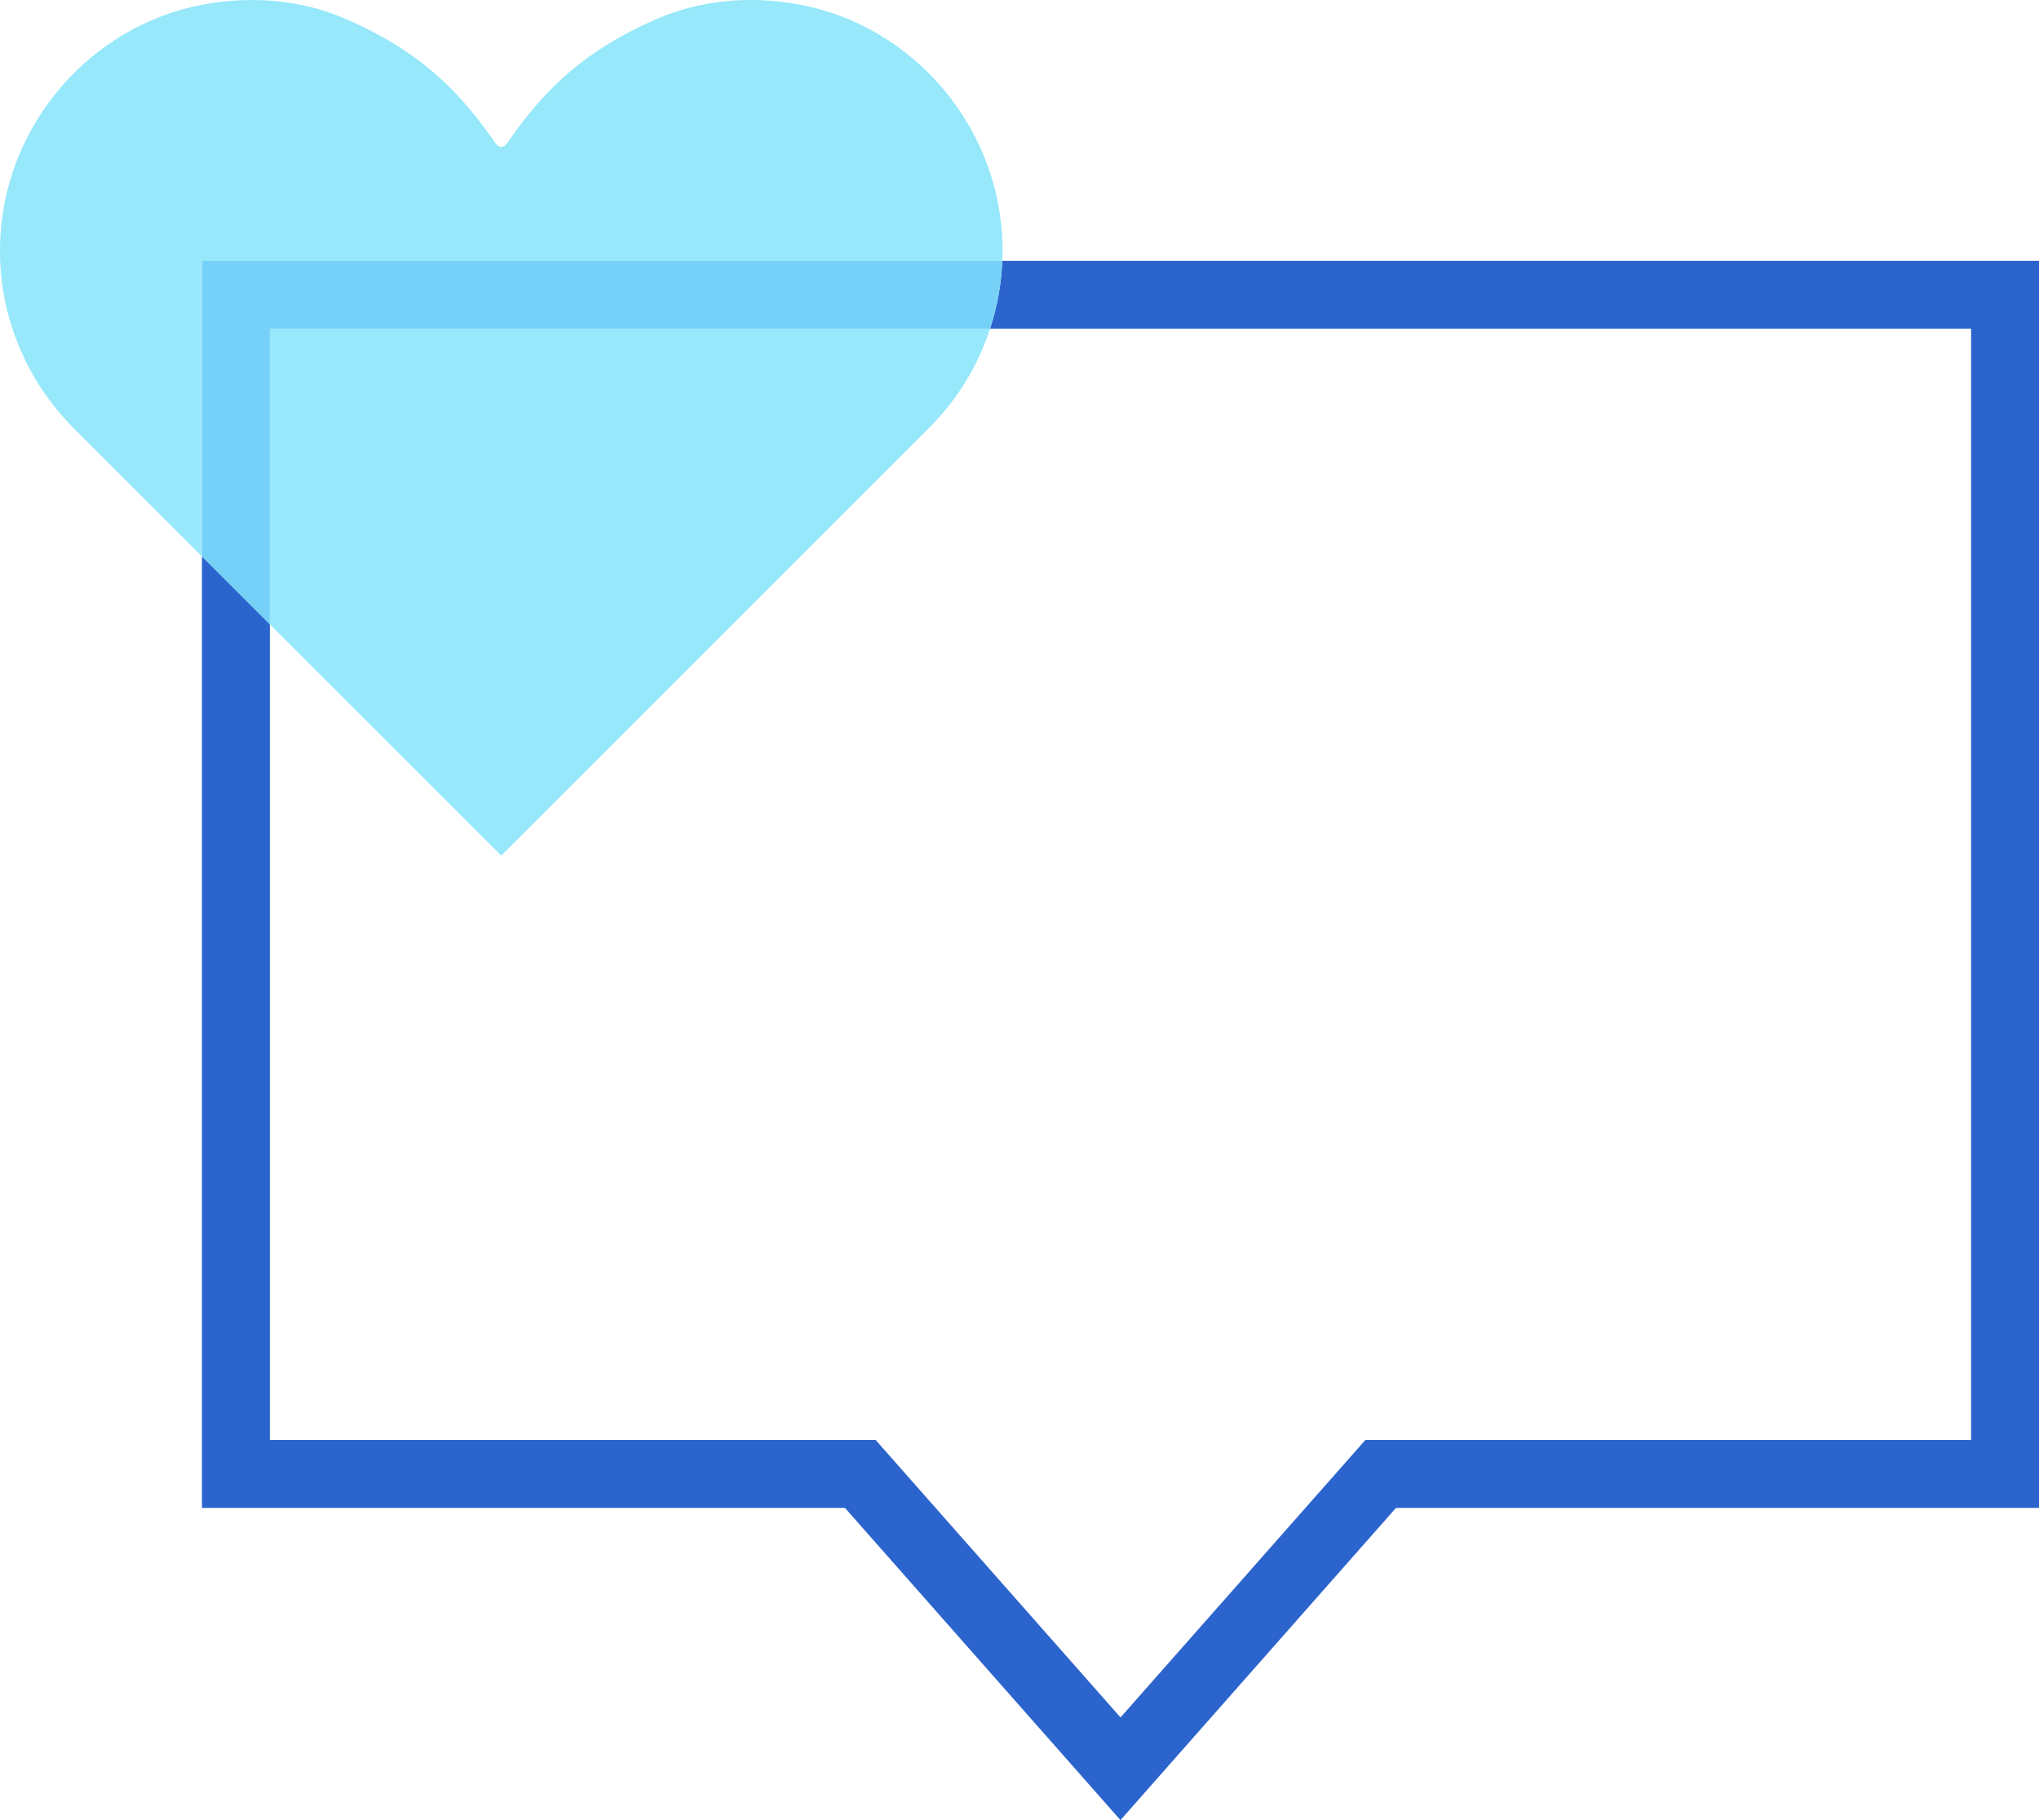 <svg xmlns="http://www.w3.org/2000/svg" width="224" height="200" viewBox="0 0 224 200" fill="none"><g clip-path="url(#clip0_390_25123)"><path d="M110.106 28.66C110.004 31.258 109.542 33.763 108.763 36.123H216.542V158.234H149.993L123.097 188.717L96.201 158.234H29.648V68.599L22.185 61.135V165.697H92.829L123.092 200.001L153.356 165.697H224V28.66H110.102H110.106Z" fill="#2C64CD"></path><path d="M55.07 94.024V94.019L55.065 94.024H55.07Z" fill="#69B6EE"></path><path d="M29.648 68.596L55.07 94.018L102.069 47.018C104.644 44.443 106.729 41.35 108.115 37.898C108.353 37.315 108.562 36.723 108.763 36.121H29.648V68.596Z" fill="#96E8FA"></path><path d="M110.106 28.661C110.144 27.738 110.144 26.805 110.088 25.853C109.346 13.417 100.059 2.777 87.815 0.501C82.32 -0.521 76.914 0.034 72.258 2.04C64.18 5.52 59.893 9.83 56.11 15.162C55.821 15.572 55.527 16.141 55.074 16.146H55.065C54.612 16.146 54.319 15.572 54.029 15.162C50.251 9.83 45.96 5.52 37.881 2.04C33.23 0.039 27.82 -0.521 22.325 0.501C10.076 2.782 0.793 13.422 0.052 25.858C-0.205 30.149 0.513 34.221 2.025 37.902C3.415 41.349 5.495 44.441 8.07 47.021L22.185 61.136V28.661H110.106Z" fill="#96E8FA"></path><path d="M29.648 36.123H108.763C109.542 33.763 110.004 31.258 110.106 28.66H22.185V61.135L29.648 68.599V36.123Z" fill="#75D1F7"></path></g><defs><clipPath id="clip0_390_25123"><rect width="224" height="200" fill="white"></rect></clipPath></defs></svg>
